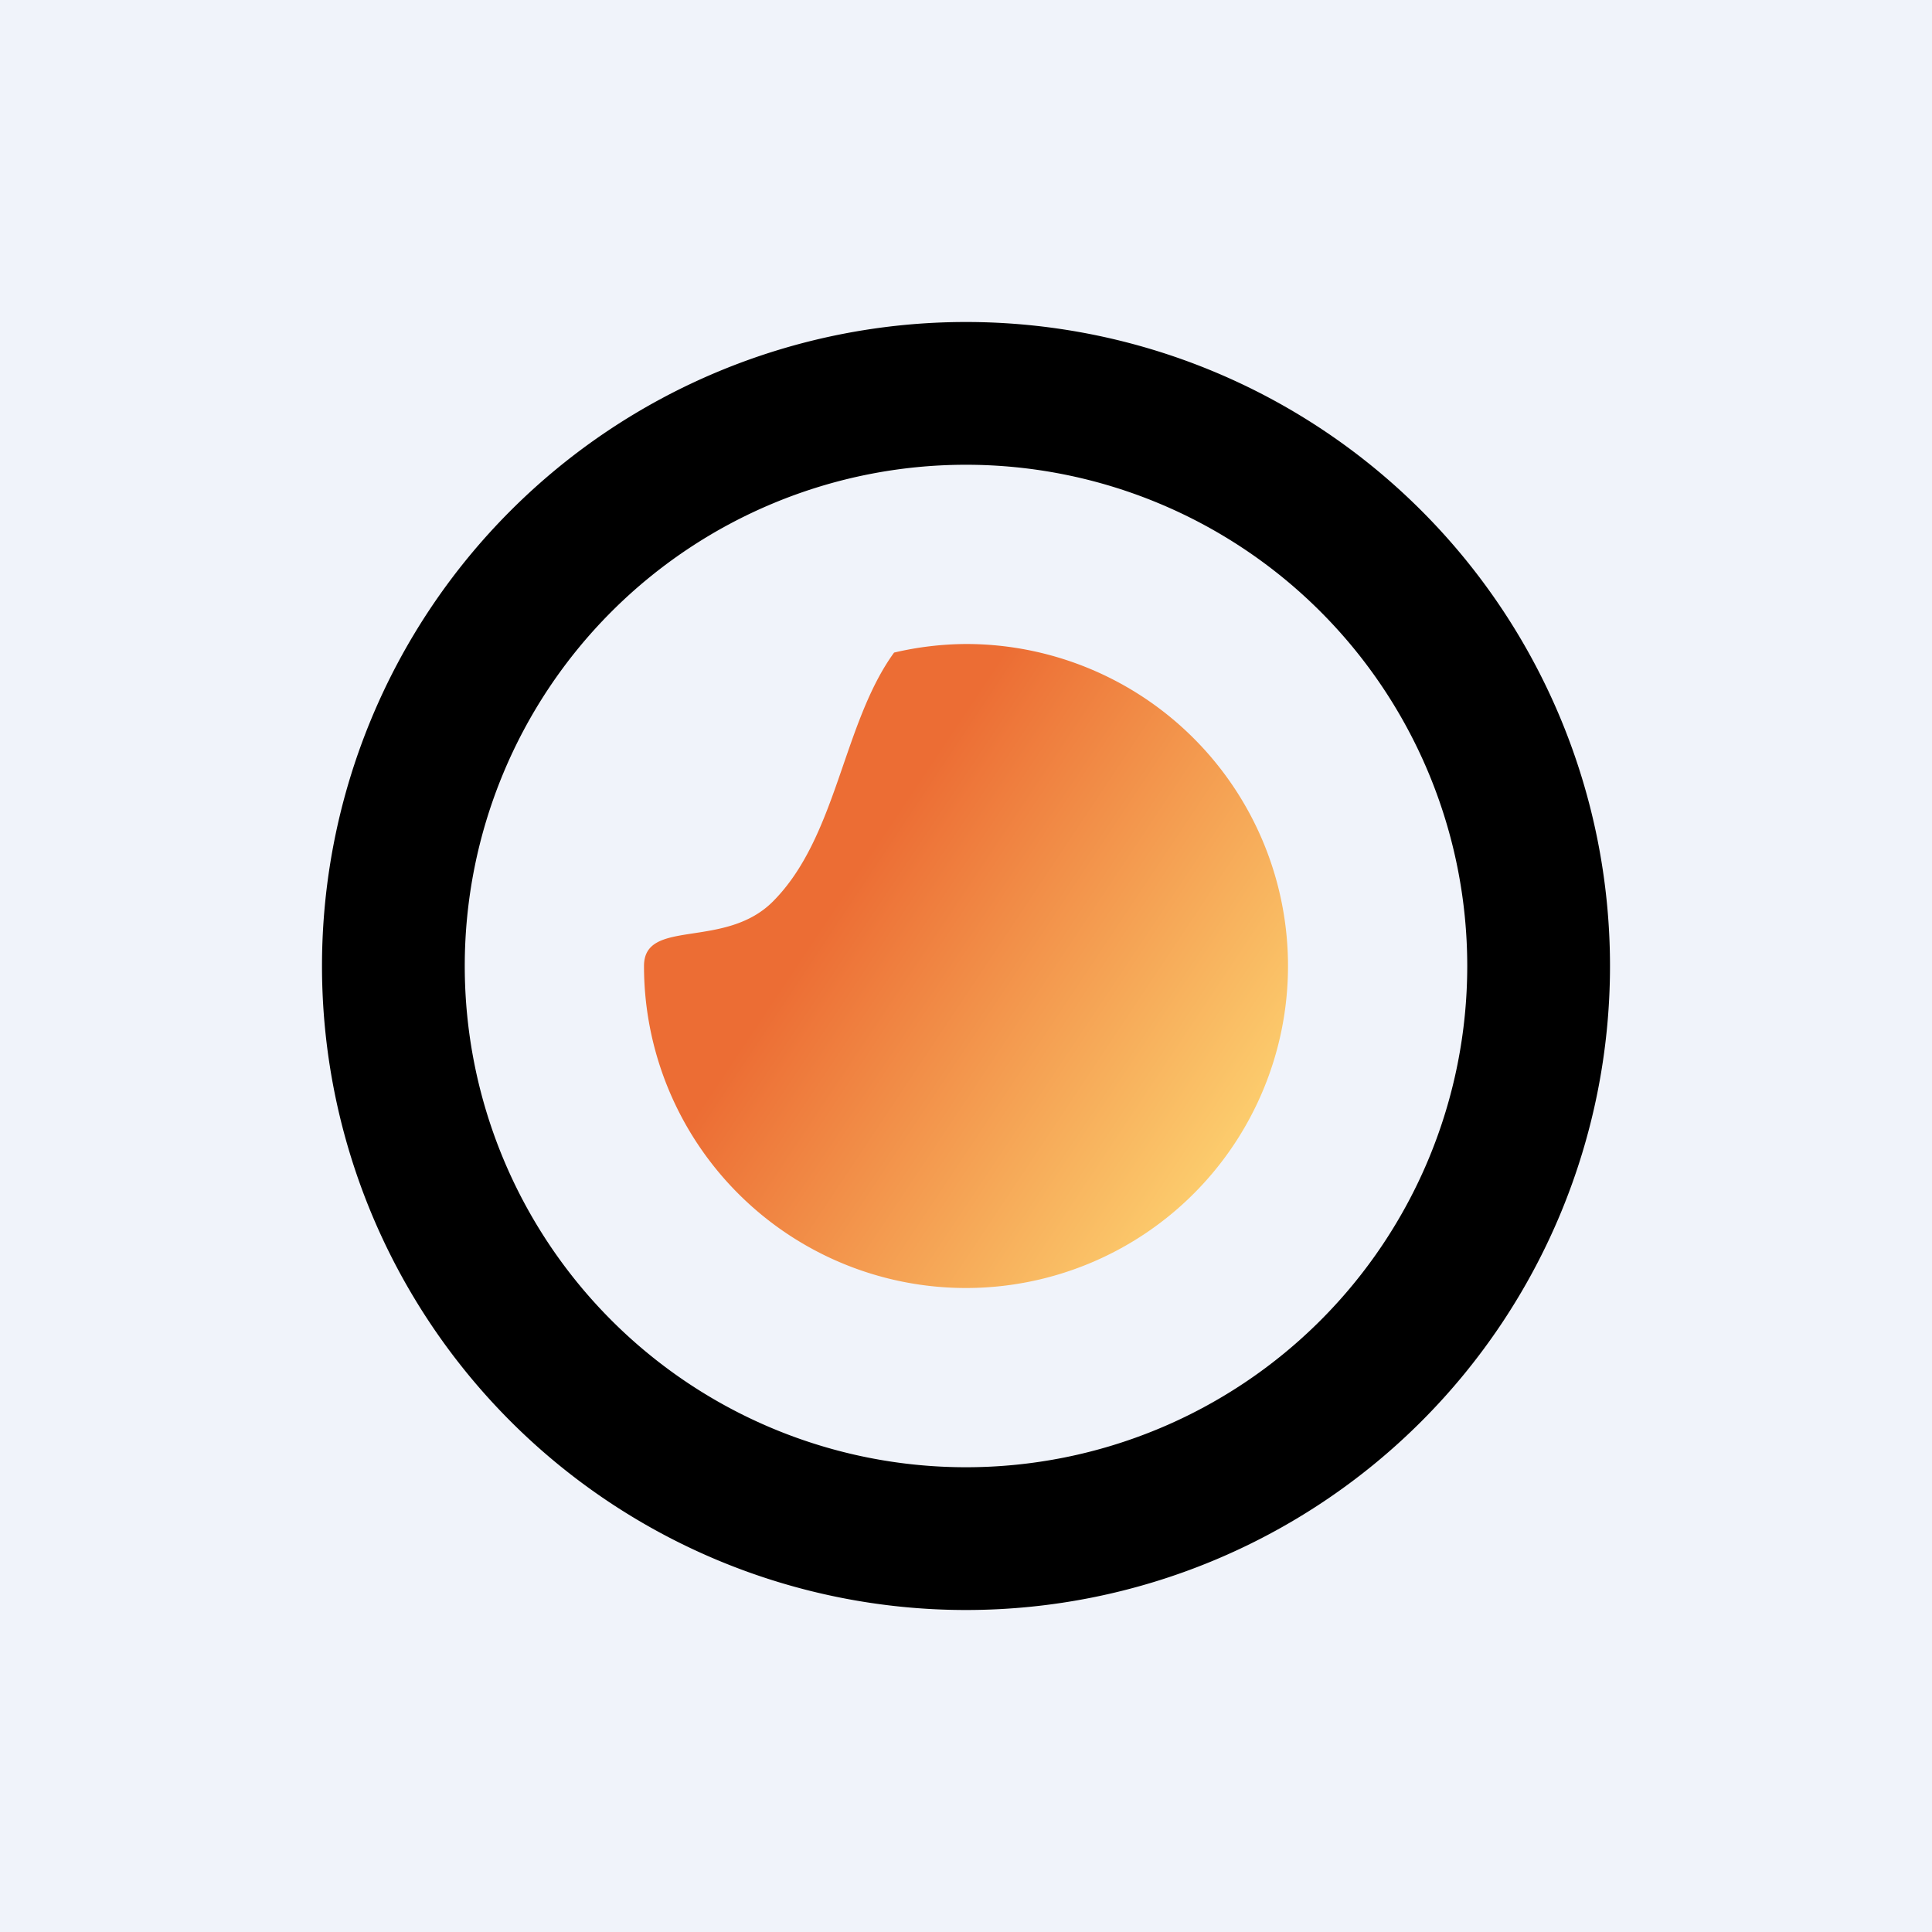 <!-- by TradingView --><svg width="18" height="18" viewBox="0 0 18 18" xmlns="http://www.w3.org/2000/svg"><path fill="#F0F3FA" d="M0 0h18v18H0z"/><path d="M13.67 9A4.67 4.67 0 1 0 9 13.67V15A6 6 0 1 1 9 3a6 6 0 0 1 0 12v-1.33A4.67 4.67 0 0 0 13.67 9Z"/><path d="M9 6a3 3 0 1 1-3 3c0 .05 0-.32 0 0 0-.45.75-.15 1.2-.6.6-.6.65-1.66 1.13-2.32A3 3 0 0 1 9 6Z" fill="url(#a)"/><defs><linearGradient id="a" x1="11.4" y1="10.8" x2="7.8" y2="8.4" gradientUnits="userSpaceOnUse"><stop stop-color="#FCCC6D"/><stop offset="1" stop-color="#EC6D34"/></linearGradient></defs></svg>